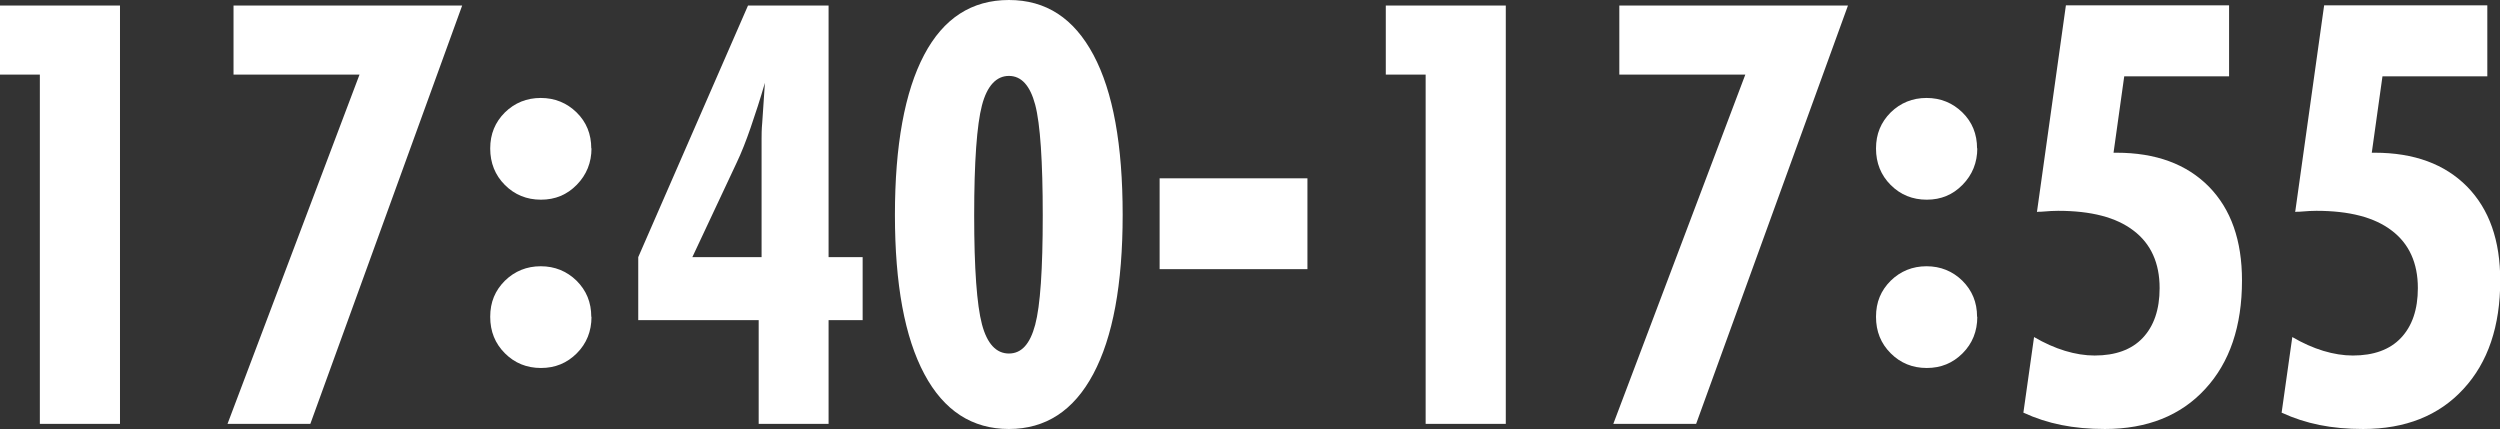<?xml version="1.0" encoding="UTF-8"?><svg id="_レイヤー_2" xmlns="http://www.w3.org/2000/svg" viewBox="0 0 112.3 19.27"><rect x="0" y="0" width="112.3" height="19.27" fill="#333333" stroke="none"/><defs><style>.cls-1{fill:#fff;}</style></defs><g id="_レイヤー_1-2"><path class="cls-1" d="M1.79,19.04V3.35H0V.25h5.39v18.79H1.79Z"/><path class="cls-1" d="M10.22,19.04l5.93-15.69h-5.66V.25h10.27l-6.82,18.79h-3.72Z"/><path class="cls-1" d="M26.57,6.66c0,.64-.22,1.19-.66,1.64s-.97.67-1.61.67-1.18-.22-1.62-.66-.66-.99-.66-1.64.22-1.18.66-1.62c.44-.43.98-.65,1.61-.65s1.17.22,1.61.65.66.97.66,1.62ZM26.57,14.23c0,.65-.22,1.2-.66,1.64-.44.44-.97.66-1.61.66s-1.18-.22-1.62-.66c-.44-.44-.66-.98-.66-1.64s.22-1.18.66-1.62c.44-.43.98-.65,1.61-.65s1.17.22,1.61.65c.44.44.66.97.66,1.62Z"/><path class="cls-1" d="M34.08,19.04v-4.66h-5.41v-2.83L33.6.25h3.62v11.3h1.53v2.83h-1.53v4.66h-3.14ZM31.08,11.55h3.13v-5.32c0-.16,0-.41.03-.73.02-.32.06-.92.12-1.78-.21.73-.43,1.4-.64,2.01-.21.61-.42,1.14-.63,1.58l-1.99,4.24Z"/><path class="cls-1" d="M50.43,9.65c0,3.12-.44,5.5-1.32,7.15-.88,1.65-2.14,2.47-3.79,2.47s-2.92-.82-3.8-2.47c-.88-1.65-1.32-4.03-1.32-7.15s.44-5.53,1.31-7.18c.87-1.65,2.14-2.47,3.81-2.47s2.92.82,3.8,2.47,1.31,4.04,1.31,7.18ZM43.76,9.68c0,2.39.12,4.02.35,4.89.23.87.64,1.31,1.21,1.31s.95-.43,1.18-1.29c.23-.86.34-2.49.34-4.91s-.11-4.11-.34-4.98c-.23-.86-.62-1.29-1.18-1.29s-.98.44-1.21,1.32c-.23.88-.35,2.53-.35,4.95Z"/><path class="cls-1" d="M52.09,12.09v-4.08h6.64v4.08h-6.64Z"/><path class="cls-1" d="M64.04,19.04V3.35h-1.79V.25h5.39v18.79h-3.6Z"/><path class="cls-1" d="M72.47,19.04l5.93-15.69h-5.66V.25h10.27l-6.82,18.79h-3.72Z"/><path class="cls-1" d="M88.82,6.66c0,.64-.22,1.19-.66,1.64s-.97.67-1.61.67-1.18-.22-1.62-.66-.66-.99-.66-1.64.22-1.18.66-1.62c.44-.43.98-.65,1.61-.65s1.17.22,1.61.65.66.97.66,1.62ZM88.82,14.23c0,.65-.22,1.2-.66,1.64-.44.44-.97.66-1.61.66s-1.18-.22-1.62-.66c-.44-.44-.66-.98-.66-1.64s.22-1.18.66-1.62c.44-.43.98-.65,1.61-.65s1.17.22,1.61.65c.44.44.66.97.66,1.62Z"/><path class="cls-1" d="M90.89,18.54l.48-3.4c.46.27.93.48,1.39.62s.91.21,1.33.21c.93,0,1.66-.26,2.16-.79s.76-1.27.76-2.24c0-1.12-.39-1.99-1.17-2.58-.78-.6-1.91-.89-3.39-.89-.16,0-.42.01-.76.04-.08,0-.14,0-.19.01l1.3-9.28h7.33v3.19h-4.71l-.48,3.43h.13c1.77,0,3.15.51,4.15,1.52,1,1.02,1.49,2.42,1.49,4.22,0,2.05-.55,3.68-1.65,4.87-1.1,1.2-2.61,1.8-4.51,1.8-.71,0-1.37-.06-1.96-.18-.59-.12-1.15-.3-1.69-.55Z"/><path class="cls-1" d="M102.49,18.54l.48-3.4c.46.27.93.48,1.39.62s.91.21,1.33.21c.93,0,1.66-.26,2.16-.79s.76-1.27.76-2.24c0-1.12-.39-1.99-1.17-2.58-.78-.6-1.91-.89-3.39-.89-.16,0-.42.01-.76.04-.08,0-.14,0-.19.01l1.3-9.28h7.33v3.19h-4.71l-.48,3.43h.13c1.77,0,3.15.51,4.15,1.52,1,1.02,1.49,2.42,1.49,4.22,0,2.05-.55,3.68-1.65,4.87-1.1,1.2-2.61,1.8-4.51,1.8-.71,0-1.37-.06-1.96-.18-.59-.12-1.15-.3-1.69-.55Z"/></g></svg>
